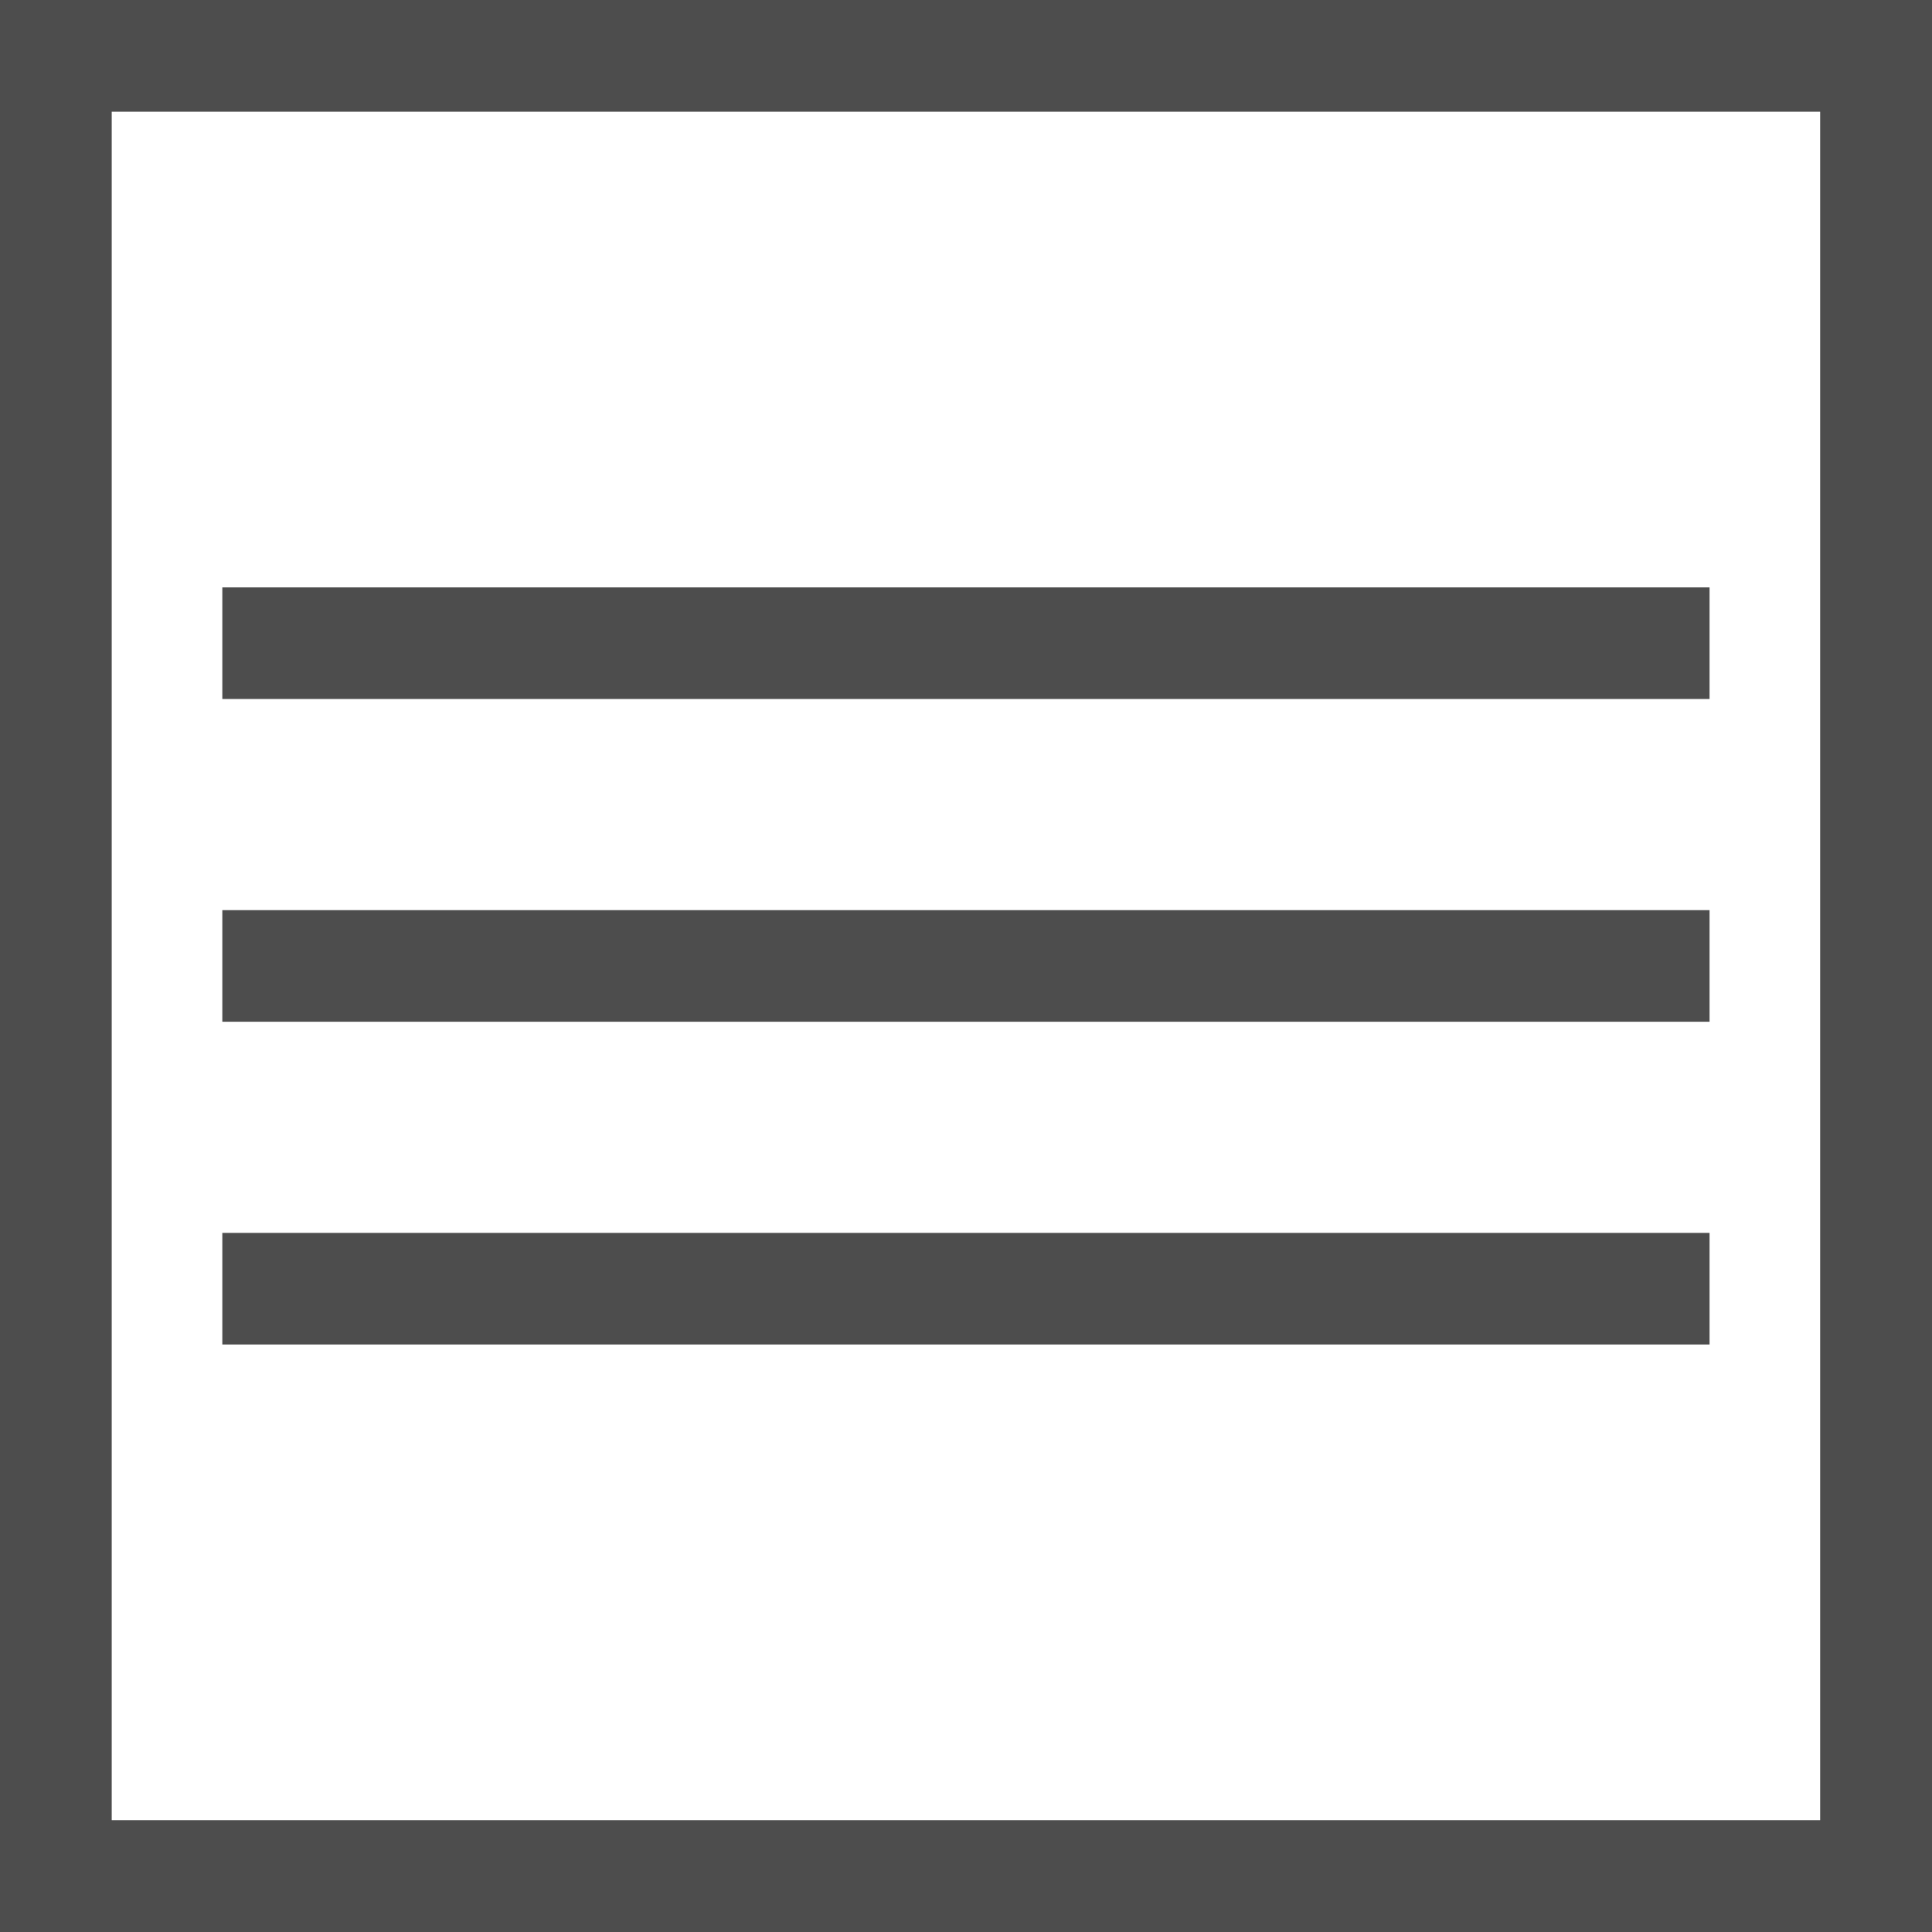 <?xml version="1.0" encoding="UTF-8"?>
<!DOCTYPE svg PUBLIC "-//W3C//DTD SVG 1.1//EN" "http://www.w3.org/Graphics/SVG/1.1/DTD/svg11.dtd">
<!-- Creator: CorelDRAW 2018 (64 Bit) -->
<svg xmlns="http://www.w3.org/2000/svg" xml:space="preserve" width="25.4mm" height="25.4mm" version="1.1" style="shape-rendering:geometricPrecision; text-rendering:geometricPrecision; image-rendering:optimizeQuality; fill-rule:evenodd; clip-rule:evenodd"
viewBox="0 0 155.64 155.64"
 xmlns:xlink="http://www.w3.org/1999/xlink">
 <defs>
  <style type="text/css">
   <![CDATA[
    .fil0 {fill:#4D4D4D}
   ]]>
  </style>
 </defs>
 <g id="Capa_x0020_1">
  <path class="fil0" d="M155.64 155.64l-155.64 0 0 -155.64 155.64 0 0 155.64zm-137.73 -99.33l119.81 0 0 -8.99 -119.81 0 0 8.99zm0 52l119.81 0 0 -8.99 -119.81 0 0 8.99zm0 -26l119.81 0 0 -8.99 -119.81 0 0 8.99zm128.72 64.32l0 -137.63 -137.63 0 0 137.63 137.63 0z"/>
 </g>
</svg>
